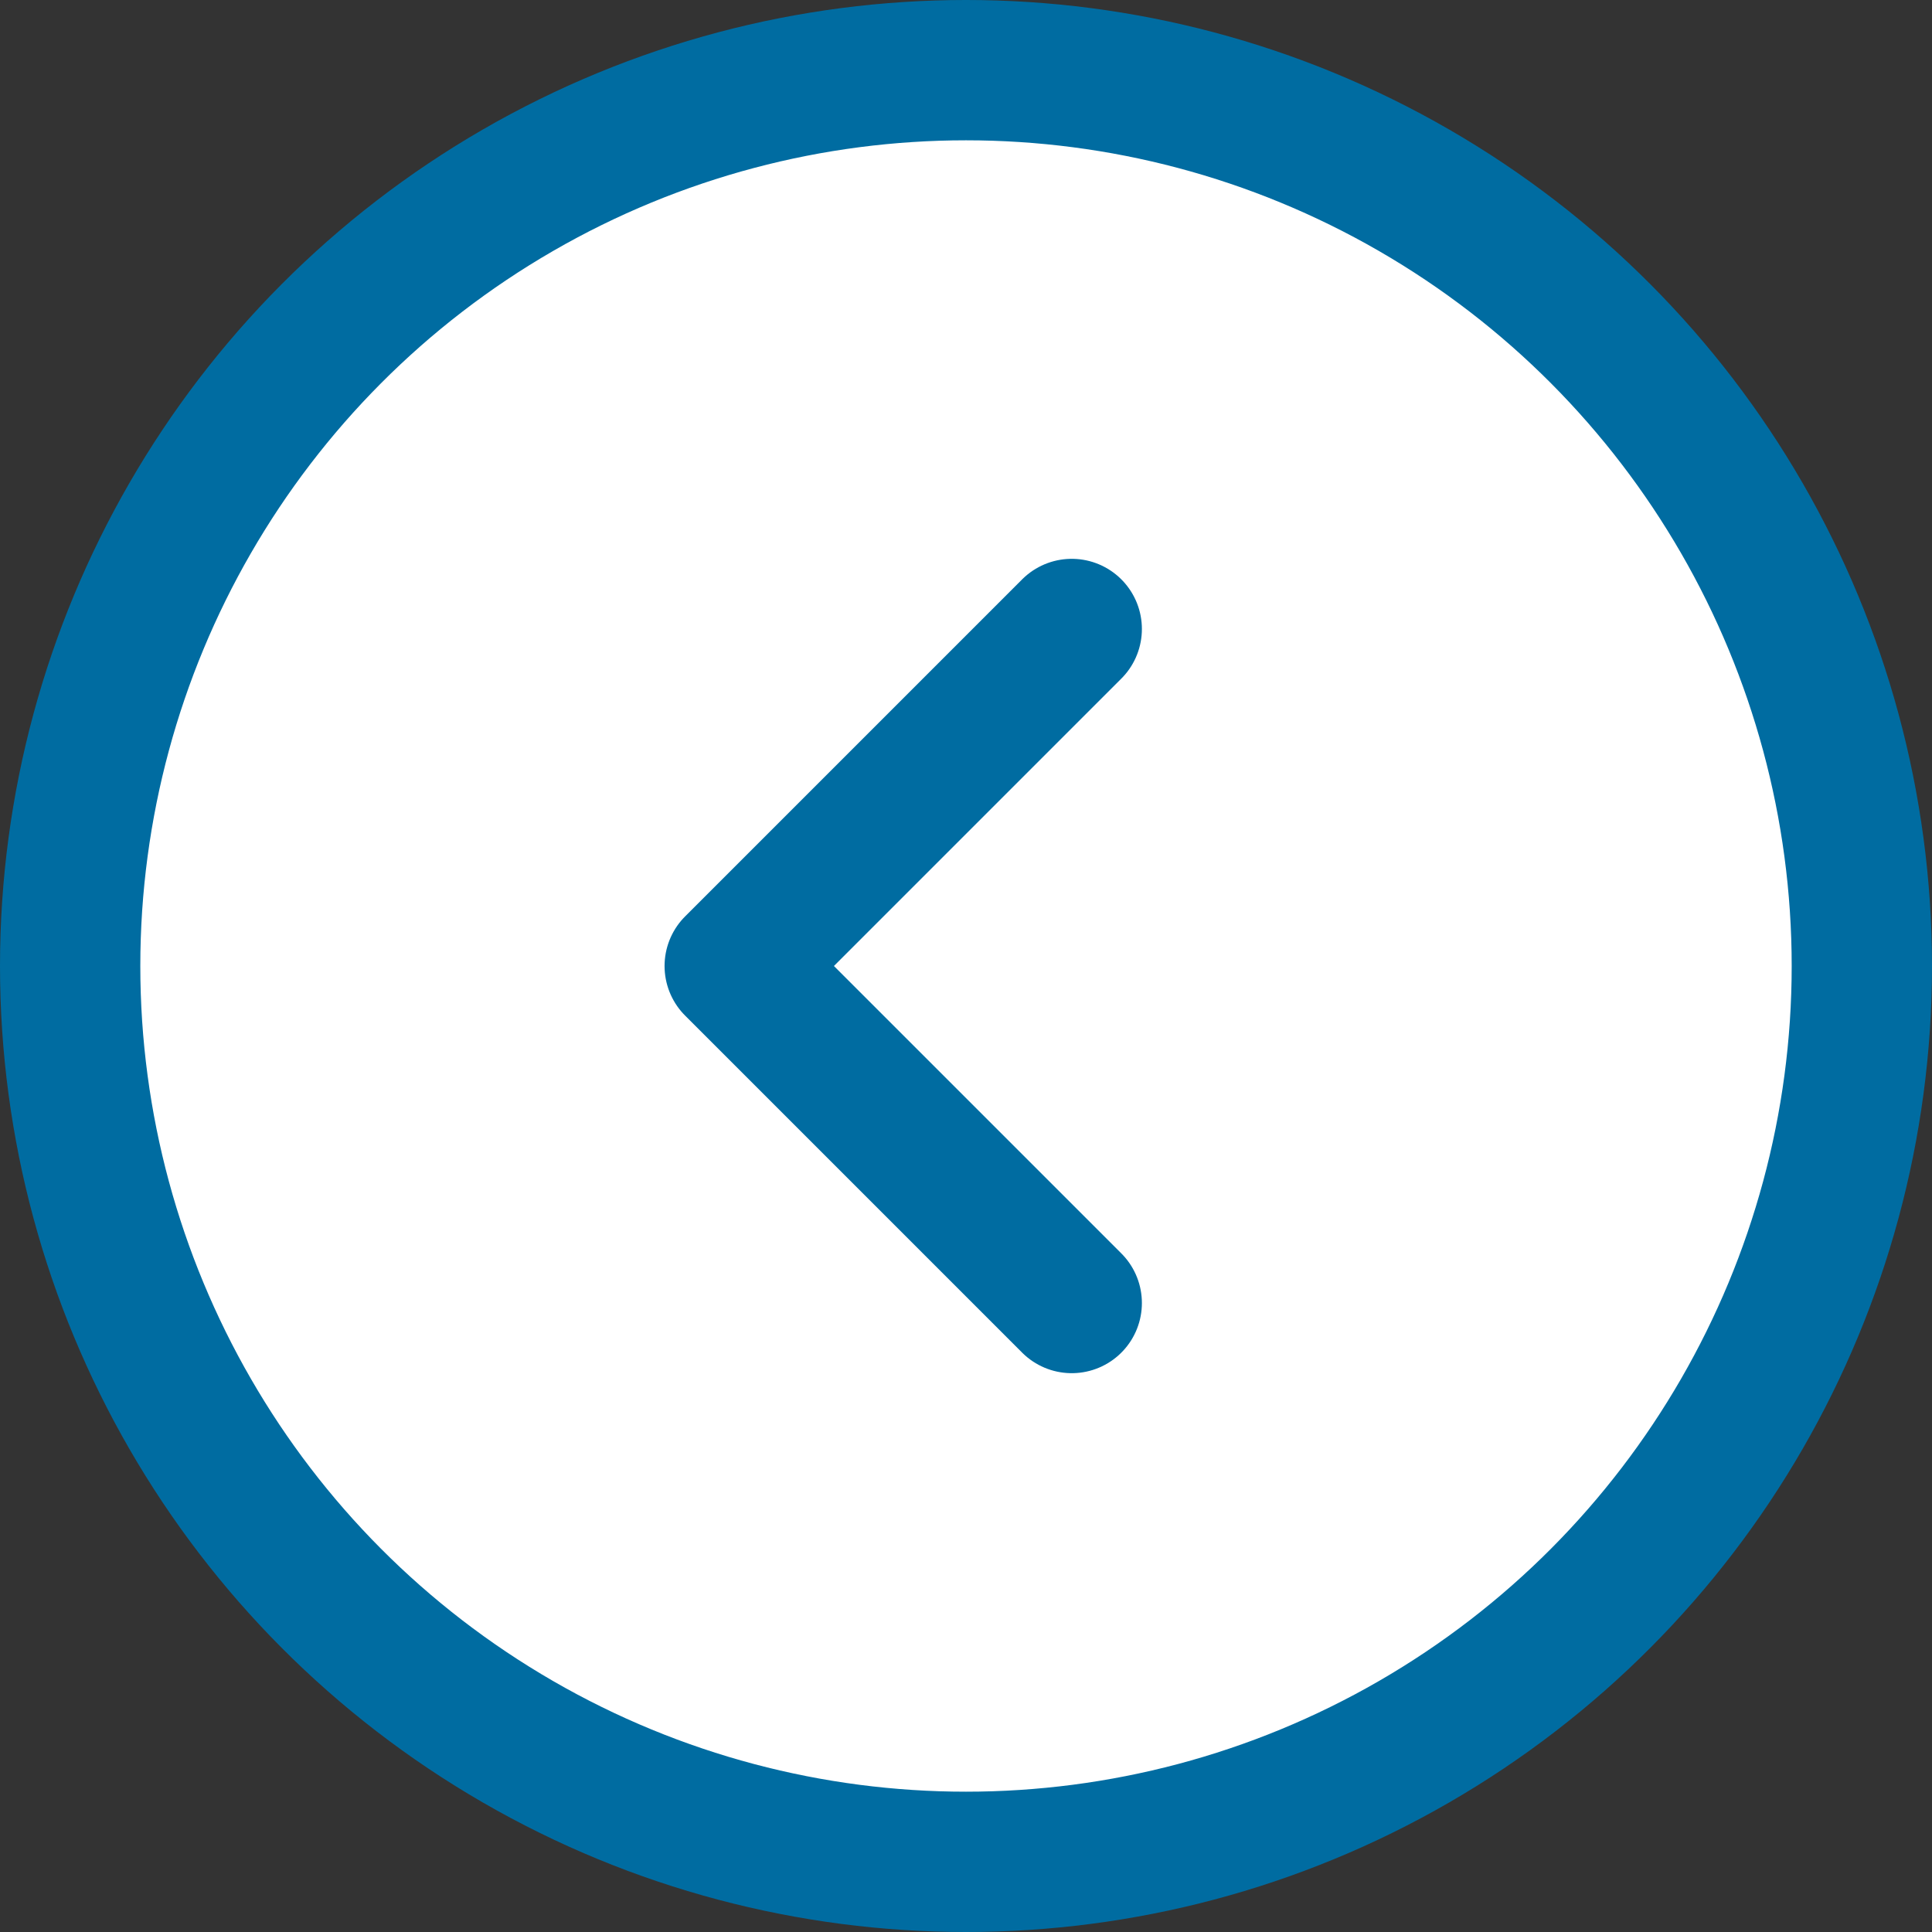 <?xml version="1.0" encoding="UTF-8"?>
<svg id="_レイヤー_2" data-name="レイヤー 2" xmlns="http://www.w3.org/2000/svg" viewBox="0 0 34.424 34.424">
  <rect x="0" y="0" width="34.424" height="34.424" fill="#333333" stroke="none"/>
  <defs>
    <style>
      .cls-1 {
        fill: #fff;
      }

      .cls-1, .cls-2 {
        stroke: #006ca1;
        stroke-linecap: round;
        stroke-linejoin: round;
        stroke-width: 2.5px;
      }

      .cls-2 {
        fill: none;
      }
    </style>
  </defs>
  <g id="_テキスト" data-name="テキスト">
    <g>
      <circle class="cls-1" cx="17.212" cy="17.212" r="15.962"/>
      <polyline class="cls-2" points="19.096 11.207 13.091 17.212 19.096 23.217"/>
    </g>
  </g>
</svg>